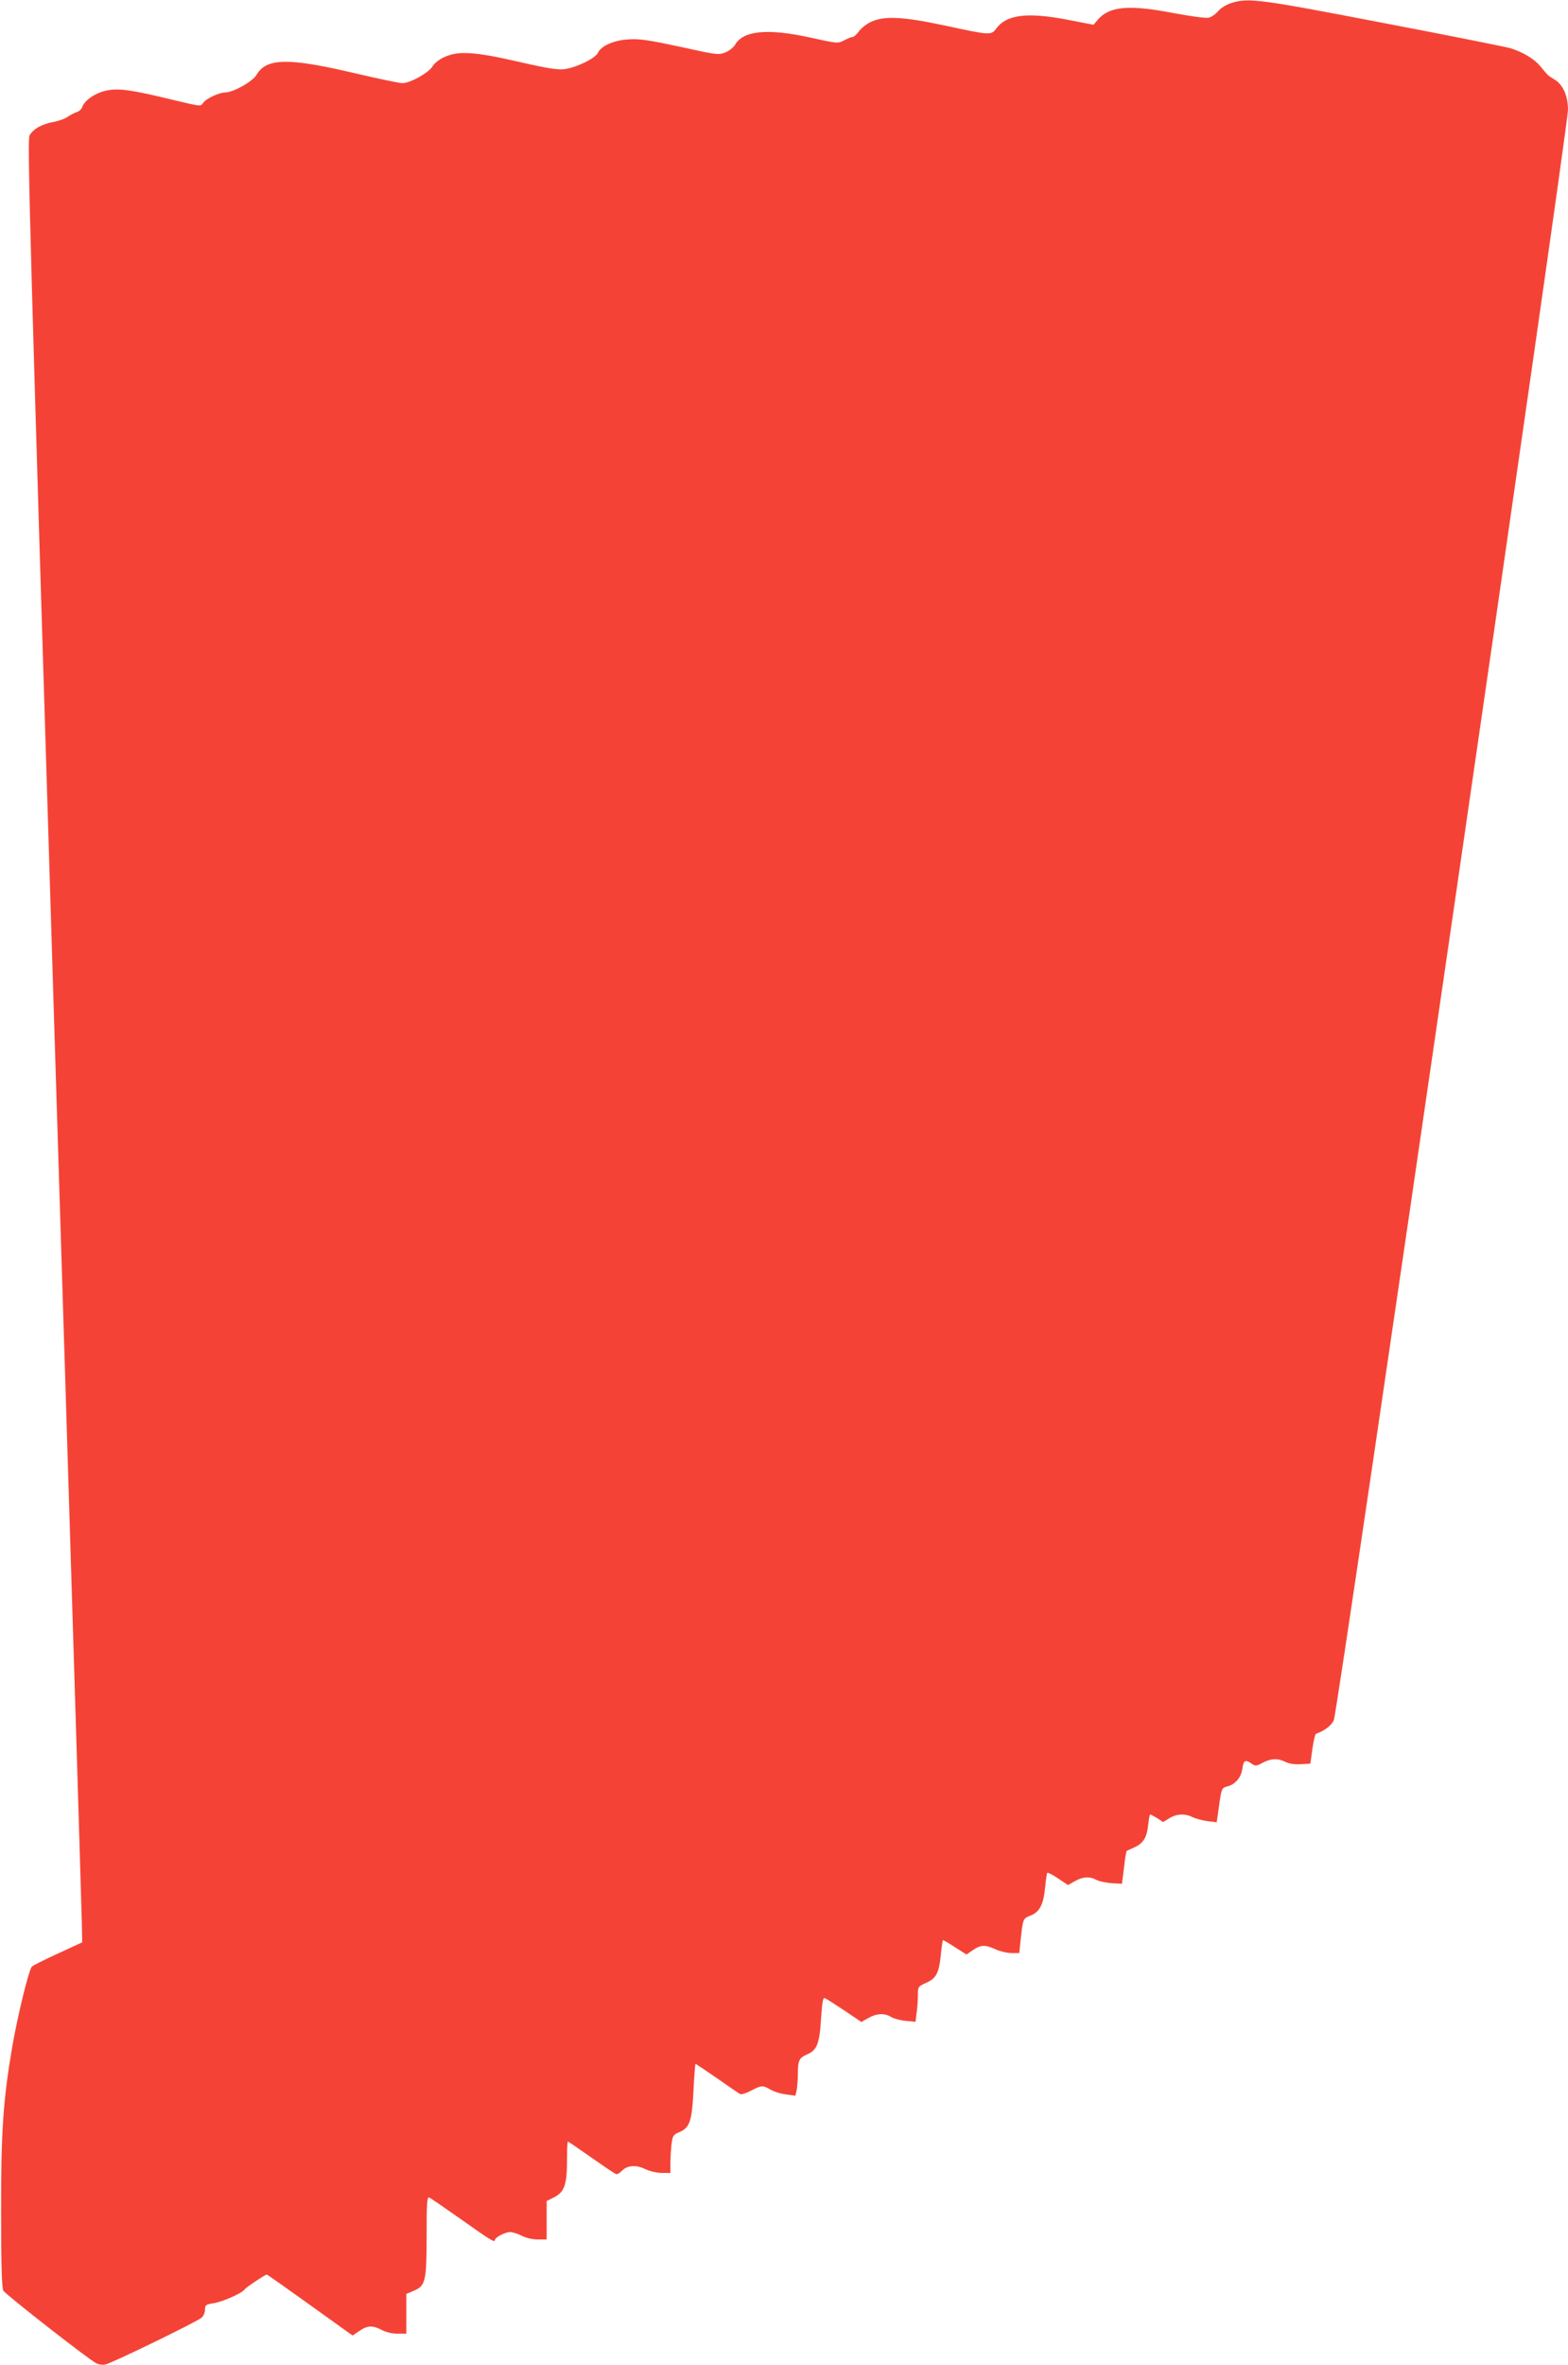 <?xml version="1.0" standalone="no"?>
<!DOCTYPE svg PUBLIC "-//W3C//DTD SVG 20010904//EN"
 "http://www.w3.org/TR/2001/REC-SVG-20010904/DTD/svg10.dtd">
<svg version="1.0" xmlns="http://www.w3.org/2000/svg"
 width="849pt" height="1280pt" viewBox="0 0 849 1280"
 preserveAspectRatio="xMidYMid meet">
<g transform="translate(0,1280) scale(0.1,-0.1)"
fill="#f44336" stroke="none">
<path d="M6668 12784 c-27 -8 -57 -27 -72 -44 -14 -17 -38 -33 -53 -36 -16 -3
-103 9 -193 26 -238 46 -345 36 -407 -38 l-22 -26 -150 29 c-214 40 -323 25
-378 -51 -26 -35 -34 -35 -273 17 -230 49 -328 54 -401 22 -25 -11 -56 -35
-68 -52 -12 -17 -28 -31 -34 -31 -7 0 -27 -8 -46 -18 -33 -18 -36 -18 -185 15
-227 50 -361 38 -405 -38 -9 -15 -33 -35 -54 -43 -36 -14 -48 -13 -245 31
-168 36 -220 44 -277 40 -80 -4 -150 -35 -167 -72 -13 -30 -117 -81 -181 -89
-38 -5 -94 4 -250 40 -236 54 -324 60 -399 26 -28 -12 -55 -33 -66 -51 -22
-36 -121 -91 -164 -91 -16 0 -138 26 -271 57 -346 81 -465 79 -518 -12 -21
-36 -126 -95 -168 -95 -36 -1 -107 -34 -122 -58 -11 -18 -15 -18 -148 14 -237
58 -308 68 -374 54 -60 -12 -120 -53 -132 -90 -3 -10 -16 -22 -28 -26 -12 -4
-34 -15 -49 -25 -14 -11 -50 -24 -79 -29 -64 -12 -109 -38 -129 -73 -13 -24 1
-519 133 -4794 82 -2622 149 -4817 150 -4877 l2 -108 -130 -60 c-72 -33 -136
-65 -142 -71 -17 -17 -79 -271 -108 -442 -48 -282 -60 -458 -59 -890 0 -287 4
-406 12 -422 11 -20 456 -368 503 -393 12 -7 34 -10 49 -7 35 7 498 232 522
254 10 9 18 28 18 43 0 25 4 28 47 35 47 7 156 55 168 75 6 10 111 80 120 80
2 0 107 -74 234 -165 l230 -165 37 25 c44 30 72 31 121 5 23 -12 57 -20 85
-20 l48 0 0 108 0 107 40 17 c64 27 70 51 70 299 0 173 2 210 14 206 7 -3 84
-56 171 -117 162 -115 185 -129 185 -113 0 14 55 43 82 43 13 0 41 -9 63 -20
23 -12 59 -20 87 -20 l48 0 0 104 0 104 38 19 c57 28 72 67 72 196 0 59 2 107
5 107 2 0 59 -39 126 -86 67 -47 128 -88 134 -90 6 -3 19 4 30 15 28 32 77 37
128 12 25 -12 63 -21 90 -21 l47 0 0 53 c0 28 3 75 6 102 6 46 9 52 43 66 56
24 68 60 76 227 4 78 9 142 11 142 2 0 55 -35 117 -78 61 -43 117 -81 124 -85
6 -4 33 4 59 18 57 30 64 30 106 6 18 -11 56 -23 84 -26 l51 -7 7 32 c3 18 6
56 6 84 0 75 7 89 51 108 53 22 67 59 75 198 6 86 10 110 20 106 8 -3 55 -33
106 -67 l92 -62 37 21 c45 26 90 28 124 6 13 -8 48 -18 78 -21 l54 -5 6 47 c4
26 7 69 7 96 0 47 1 48 45 68 55 24 70 54 80 159 4 39 9 72 11 72 3 0 32 -17
66 -39 l61 -39 35 24 c42 29 67 30 123 4 24 -11 63 -20 86 -20 l42 0 6 58 c14
130 13 128 55 145 49 19 70 59 79 153 4 40 9 76 12 78 3 3 29 -11 58 -30 l54
-36 37 21 c44 25 80 27 119 6 16 -8 53 -15 82 -17 l54 -3 11 87 c5 48 12 89
15 91 2 1 21 10 41 19 49 22 68 54 75 122 3 31 8 56 11 56 2 0 19 -9 38 -20
l32 -21 34 21 c39 24 84 26 124 6 16 -8 52 -18 81 -22 l51 -6 7 48 c19 140 18
137 51 146 43 11 75 49 81 97 6 44 16 50 50 26 20 -14 26 -14 60 5 45 24 83
25 124 4 19 -9 49 -14 82 -12 l52 3 11 79 c6 44 15 81 20 83 44 15 82 43 96
73 21 41 1268 8619 1268 8716 0 75 -28 137 -72 163 -18 11 -36 23 -40 28 -4 4
-22 25 -39 46 -32 38 -91 74 -160 96 -20 6 -328 68 -685 136 -675 130 -733
138 -826 109z"/>
</g>
</svg>
